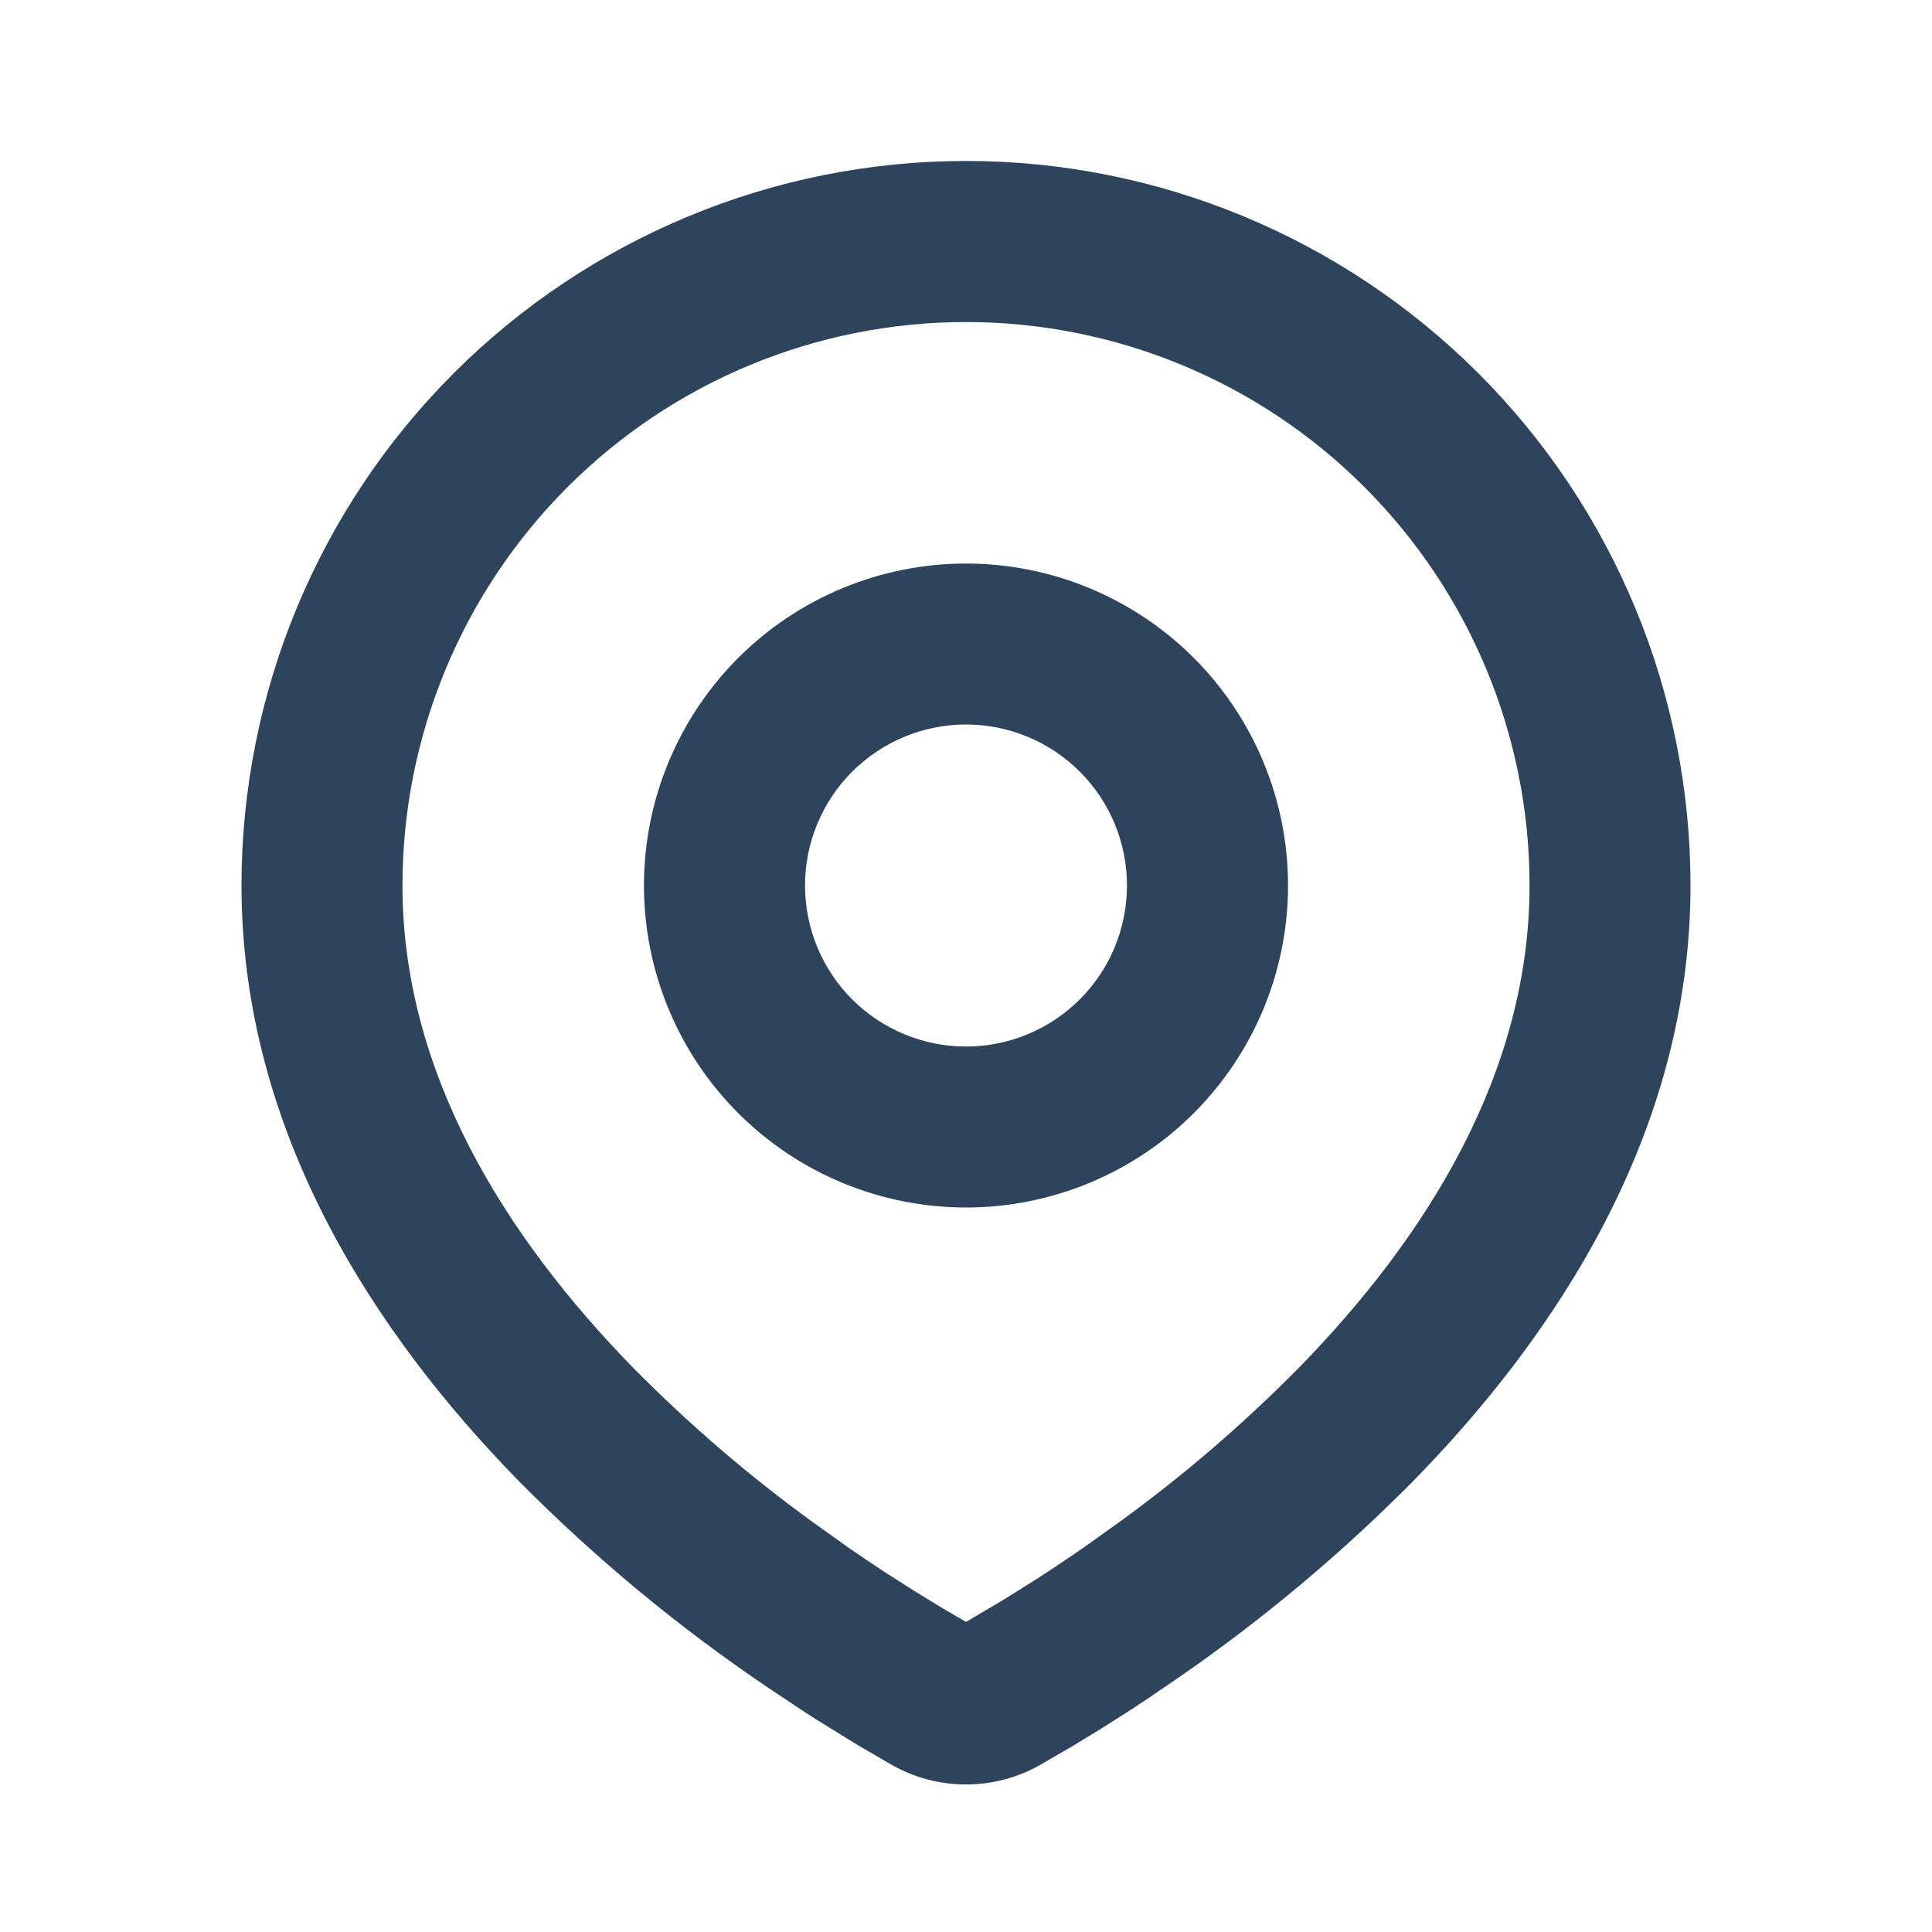 <svg width="16" height="16" viewBox="0 0 16 16" fill="none" xmlns="http://www.w3.org/2000/svg">
<path fill-rule="evenodd" clip-rule="evenodd" d="M8 1.333C9.591 1.333 11.117 1.966 12.243 3.091C13.368 4.216 14 5.742 14 7.333C14 9.383 12.883 11.06 11.705 12.264C11.117 12.858 10.475 13.397 9.788 13.874L9.504 14.068L9.371 14.156L9.119 14.316L8.895 14.453L8.618 14.614C8.43 14.722 8.217 14.778 8 14.778C7.783 14.778 7.57 14.722 7.382 14.614L7.105 14.453L6.758 14.239L6.63 14.156L6.357 13.974C5.615 13.473 4.925 12.9 4.295 12.264C3.117 11.059 2 9.383 2 7.333C2 5.742 2.632 4.216 3.757 3.091C4.883 1.966 6.409 1.333 8 1.333ZM8 2.667C6.762 2.667 5.575 3.158 4.7 4.034C3.825 4.909 3.333 6.096 3.333 7.333C3.333 8.882 4.181 10.24 5.247 11.331C5.706 11.795 6.201 12.221 6.729 12.604L7.034 12.822C7.133 12.89 7.228 12.954 7.319 13.014L7.579 13.18L7.807 13.319L8 13.432L8.303 13.253L8.548 13.1C8.678 13.017 8.818 12.924 8.966 12.822L9.271 12.604C9.799 12.221 10.294 11.795 10.753 11.331C11.819 10.241 12.667 8.882 12.667 7.333C12.667 6.096 12.175 4.909 11.3 4.034C10.425 3.158 9.238 2.667 8 2.667ZM8 4.667C8.707 4.667 9.386 4.948 9.886 5.448C10.386 5.948 10.667 6.626 10.667 7.333C10.667 8.041 10.386 8.719 9.886 9.219C9.386 9.719 8.707 10 8 10C7.293 10 6.614 9.719 6.114 9.219C5.614 8.719 5.333 8.041 5.333 7.333C5.333 6.626 5.614 5.948 6.114 5.448C6.614 4.948 7.293 4.667 8 4.667ZM8 6C7.646 6 7.307 6.141 7.057 6.391C6.807 6.641 6.667 6.98 6.667 7.333C6.667 7.687 6.807 8.026 7.057 8.276C7.307 8.526 7.646 8.667 8 8.667C8.354 8.667 8.693 8.526 8.943 8.276C9.193 8.026 9.333 7.687 9.333 7.333C9.333 6.98 9.193 6.641 8.943 6.391C8.693 6.141 8.354 6 8 6Z" fill="#2D445C"/>
</svg>
